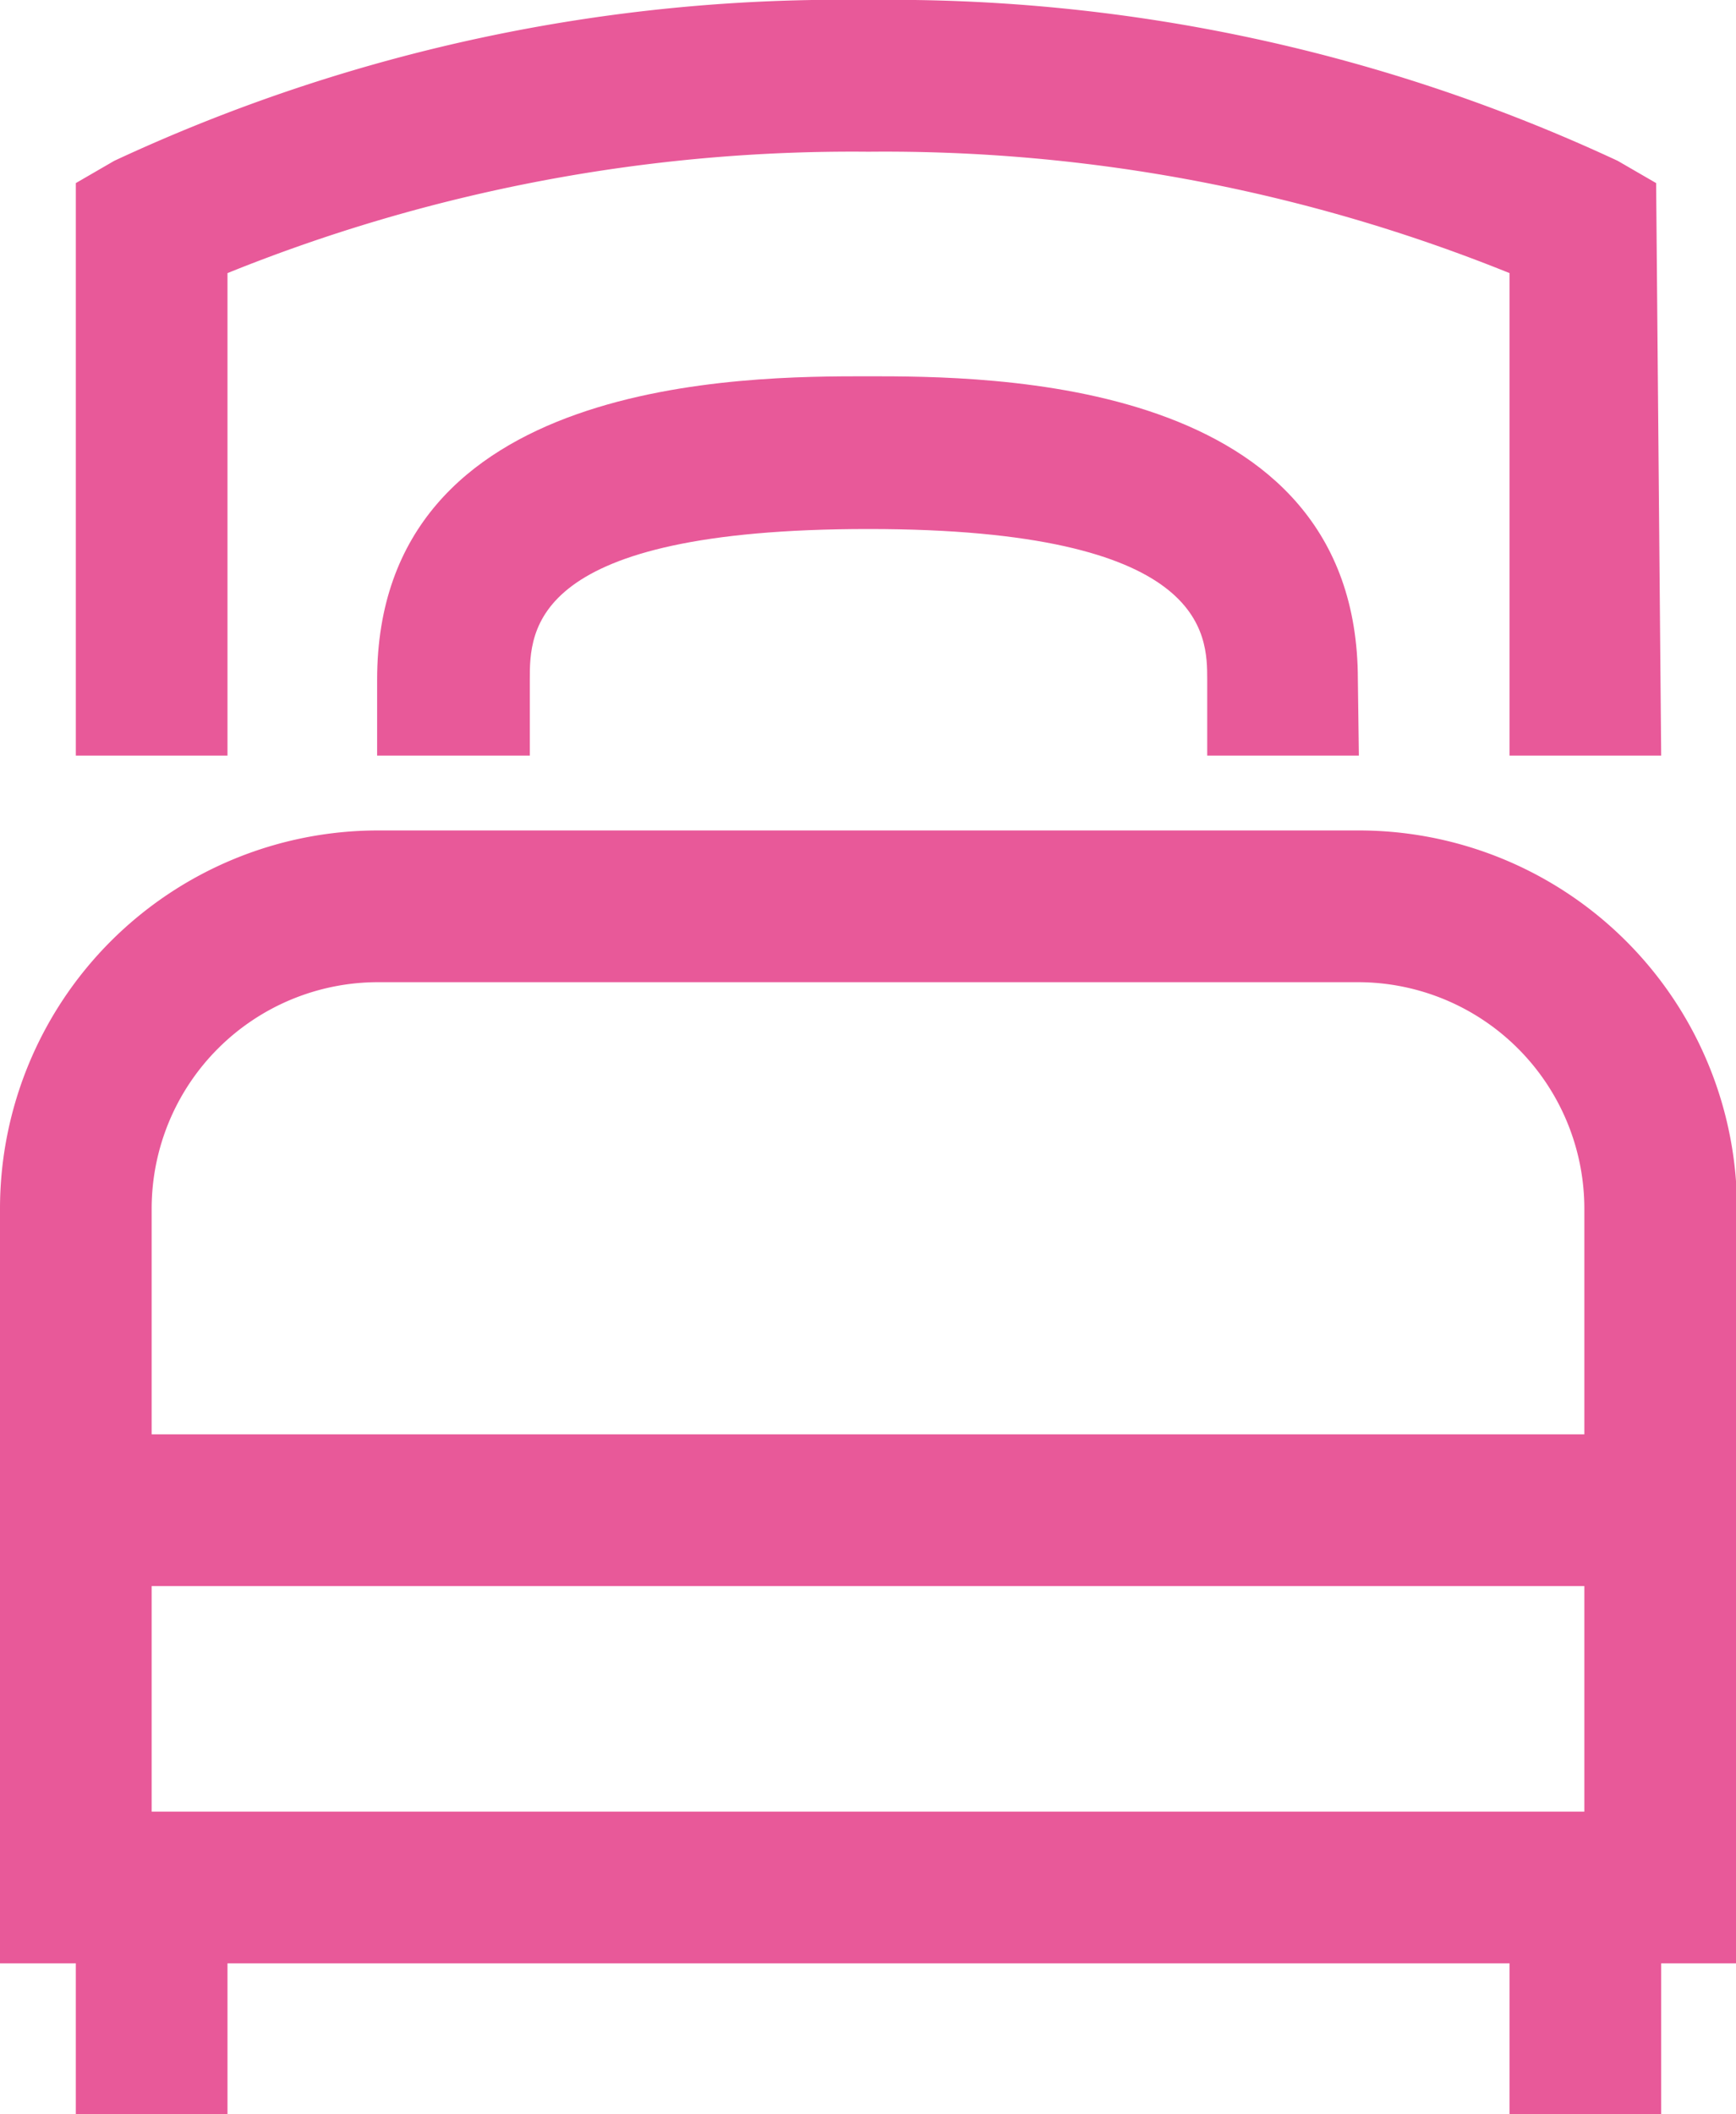 <svg xmlns="http://www.w3.org/2000/svg" viewBox="0 0 17.17 20.9"><defs><style>.cls-1{fill:#e85999;}</style></defs><title>bed-icon</title><g id="Layer_2" data-name="Layer 2"><g id="Isolation_Mode" data-name="Isolation Mode"><path class="cls-1" d="M13.44,7.47h-1.5V6.72c0-.45,0-1.49-3.35-1.49s-3.35,1-3.35,1.49v.75H3.73V6.72c0-3,3.65-3,4.85-3s4.85,0,4.85,3Z"/><path class="cls-1" d="M16.43,7.47h-1.5V2.7A16.49,16.49,0,0,0,8.59,1.5,16.49,16.49,0,0,0,2.25,2.7V7.47H.75V1.81l.38-.22A17,17,0,0,1,8.59,0,17,17,0,0,1,16,1.59l.38.22Z"/><path class="cls-1" d="M17.17,15.68H0V11.95A3.74,3.74,0,0,1,3.74,8.21h9.7a3.74,3.74,0,0,1,3.74,3.74ZM1.5,14.18H15.67V11.95a2.24,2.24,0,0,0-2.24-2.24H3.74A2.24,2.24,0,0,0,1.5,11.95Z"/><polygon class="cls-1" points="17.17 19.41 0 19.41 0 14.93 1.5 14.93 1.5 17.91 15.67 17.91 15.67 14.93 17.17 14.93 17.17 19.41"/><rect class="cls-1" x="0.75" y="18.66" width="1.5" height="2.24"/><rect class="cls-1" x="14.93" y="18.66" width="1.5" height="2.24"/></g></g></svg>